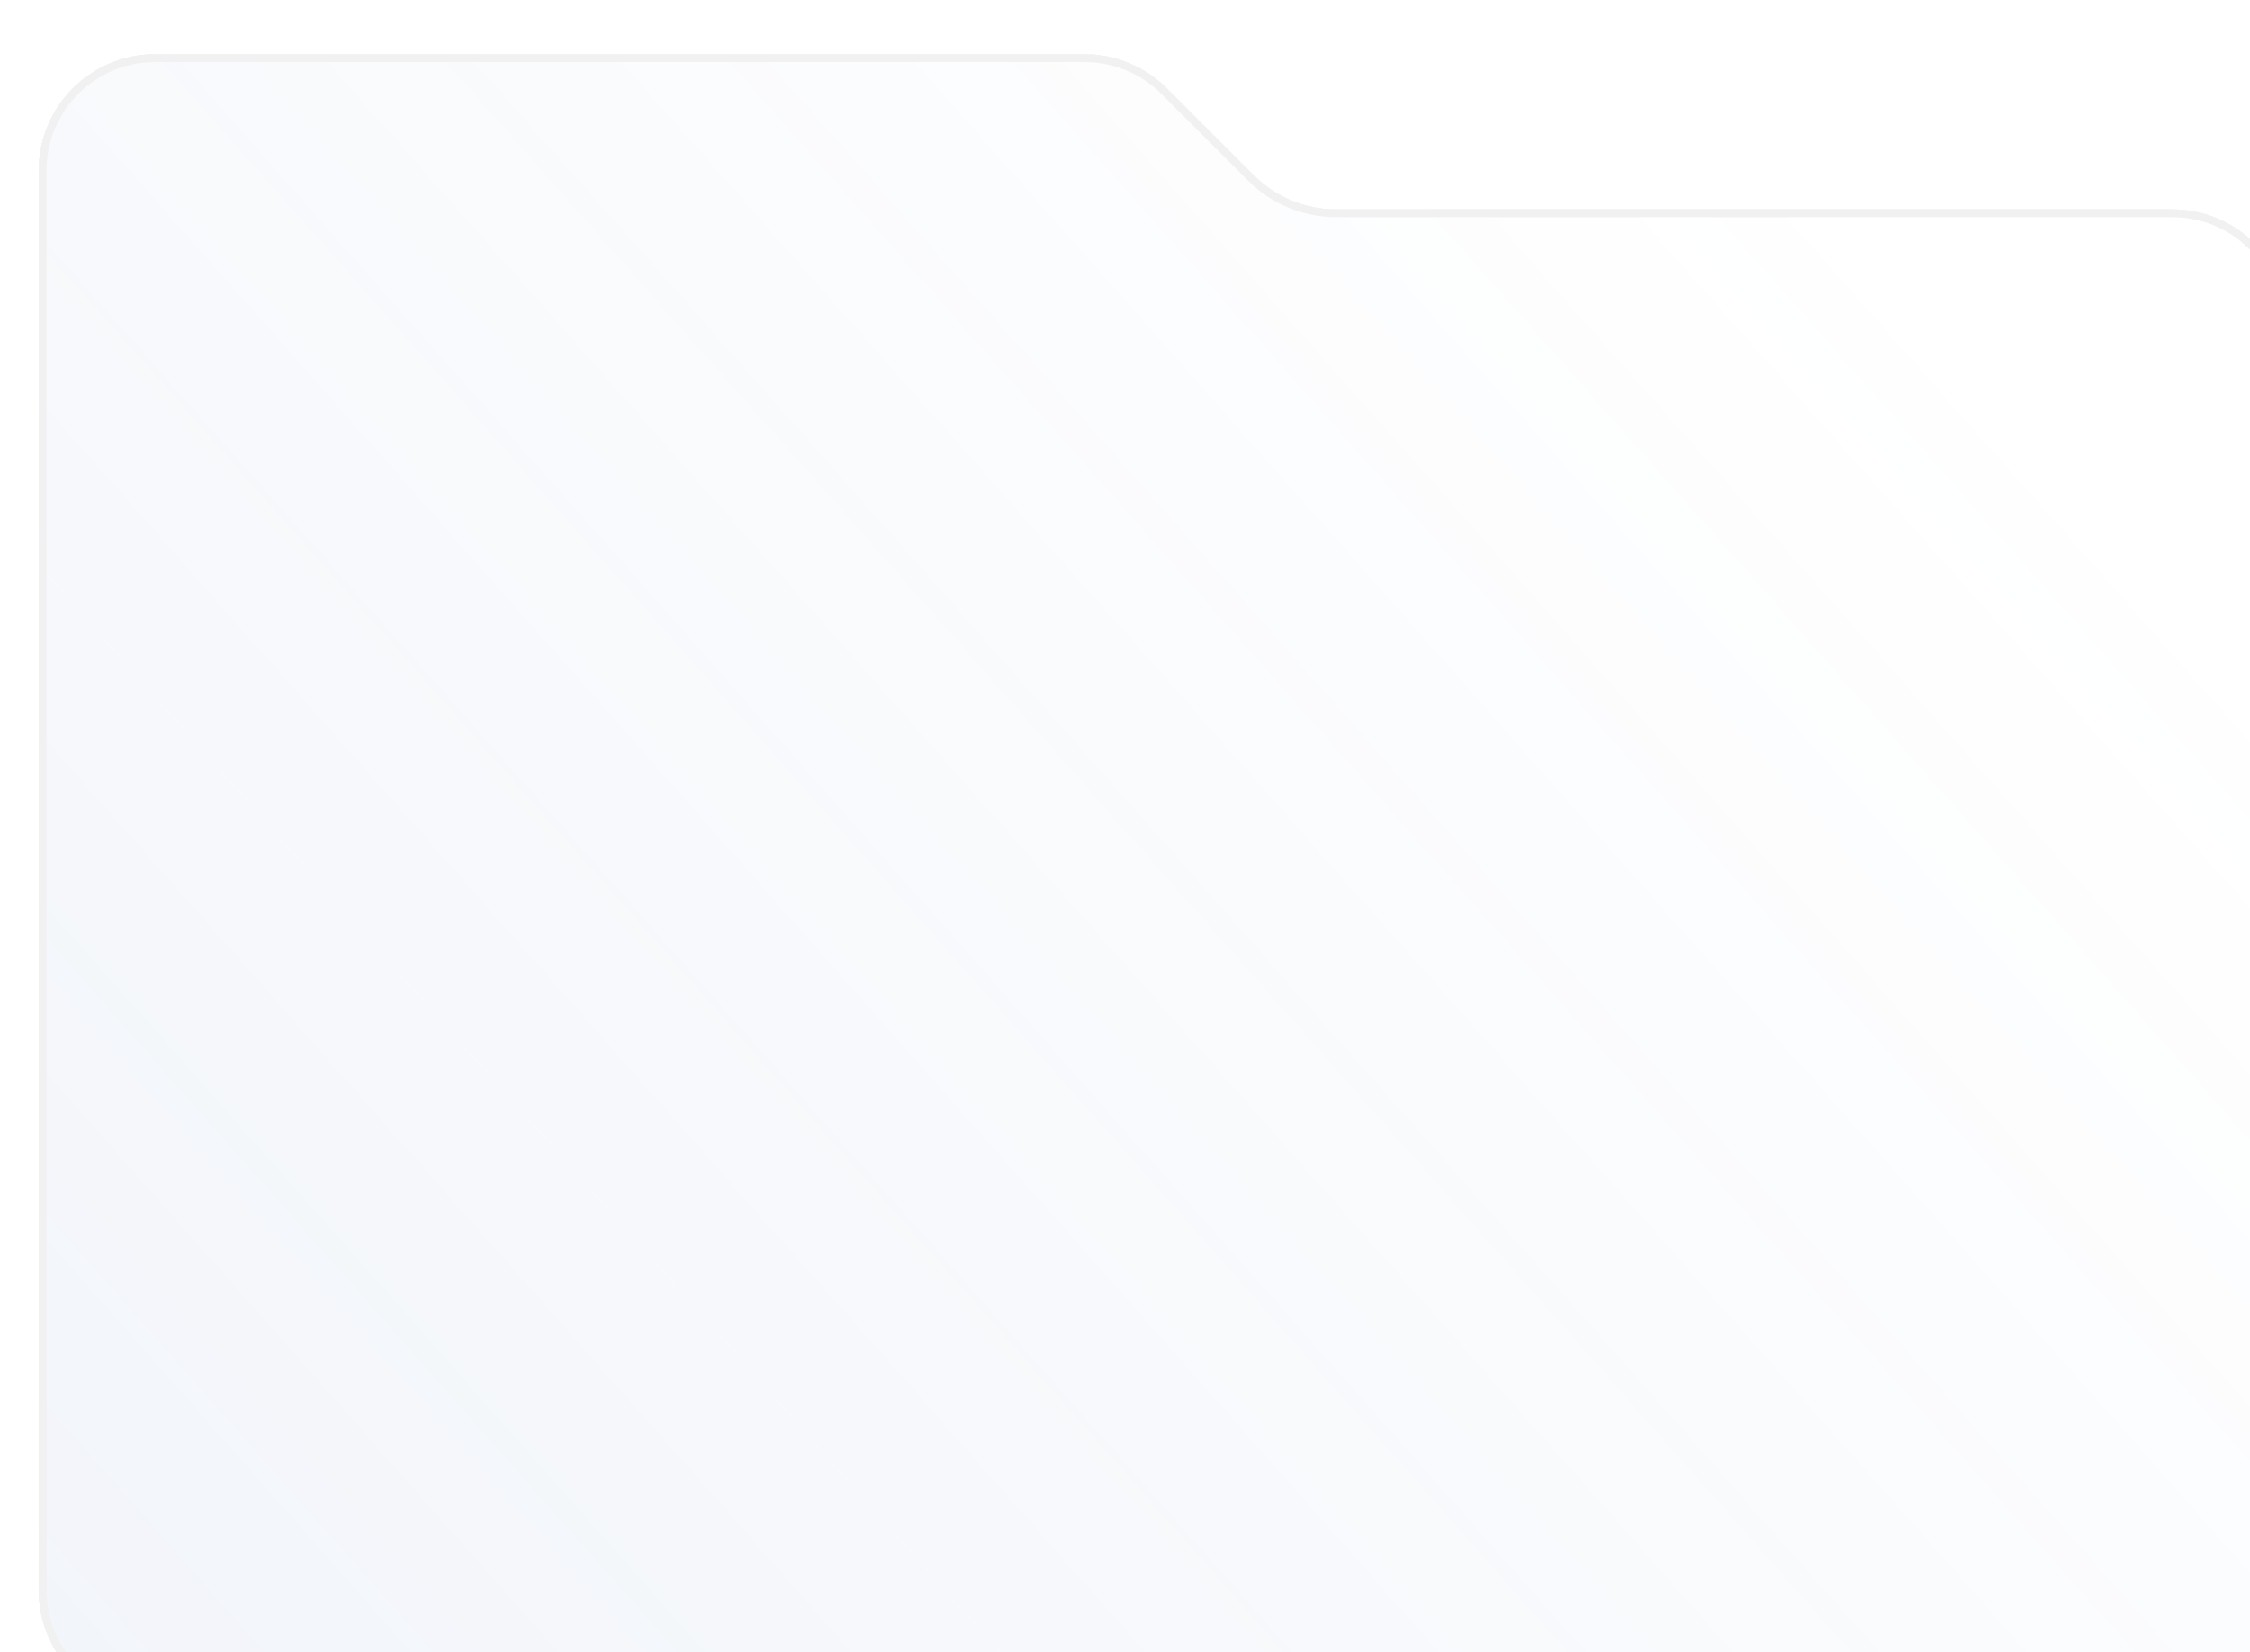 <?xml version="1.0" encoding="UTF-8"?> <svg xmlns="http://www.w3.org/2000/svg" viewBox="0 0 290 213" fill="none"><g filter="url(#filter0_in_10146_380)"><path d="M0 15C0 6.716 6.716 0 15 0H134.787C138.765 0 142.58 1.58 145.393 4.393L156.607 15.607C159.42 18.42 163.235 20 167.213 20H275C283.285 20 290 26.716 290 35V198C290 206.284 283.285 213 275 213H15C6.716 213 0 206.284 0 198V15Z" fill="#D9D9D9"></path><path d="M0 15C0 6.716 6.716 0 15 0H134.787C138.765 0 142.58 1.58 145.393 4.393L156.607 15.607C159.42 18.42 163.235 20 167.213 20H275C283.285 20 290 26.716 290 35V198C290 206.284 283.285 213 275 213H15C6.716 213 0 206.284 0 198V15Z" fill="white"></path><path d="M0 15C0 6.716 6.716 0 15 0H134.787C138.765 0 142.58 1.58 145.393 4.393L156.607 15.607C159.42 18.42 163.235 20 167.213 20H275C283.285 20 290 26.716 290 35V198C290 206.284 283.285 213 275 213H15C6.716 213 0 206.284 0 198V15Z" fill="url(#paint0_linear_10146_380)" fill-opacity="0.2"></path><path d="M15 0.5H134.787C138.633 0.5 142.321 2.028 145.04 4.747L156.253 15.96C159.16 18.867 163.102 20.5 167.213 20.5H275C283.007 20.5 289.5 26.992 289.5 35V198C289.5 206.008 283.007 212.5 275 212.5H15C6.992 212.5 0.5 206.008 0.5 198V15C0.5 6.992 6.992 0.5 15 0.5Z" stroke="#F1F1F1"></path></g><defs><filter id="filter0_in_10146_380" x="0" y="0" width="295" height="220" filterUnits="userSpaceOnUse" color-interpolation-filters="sRGB"><feFlood flood-opacity="0" result="BackgroundImageFix"></feFlood><feBlend mode="normal" in="SourceGraphic" in2="BackgroundImageFix" result="shape"></feBlend><feColorMatrix in="SourceAlpha" type="matrix" values="0 0 0 0 0 0 0 0 0 0 0 0 0 0 0 0 0 0 127 0" result="hardAlpha"></feColorMatrix><feOffset dx="5" dy="7"></feOffset><feGaussianBlur stdDeviation="5"></feGaussianBlur><feComposite in2="hardAlpha" operator="arithmetic" k2="-1" k3="1"></feComposite><feColorMatrix type="matrix" values="0 0 0 0 0 0 0 0 0 0 0 0 0 0 0 0 0 0 0.15 0"></feColorMatrix><feBlend mode="normal" in2="shape" result="effect1_innerShadow_10146_380"></feBlend><feTurbulence type="fractalNoise" baseFrequency="1 1" stitchTiles="stitch" numOctaves="3" result="noise" seed="9855"></feTurbulence><feColorMatrix in="noise" type="luminanceToAlpha" result="alphaNoise"></feColorMatrix><feComponentTransfer in="alphaNoise" result="coloredNoise1"><feFuncA type="discrete"></feFuncA></feComponentTransfer><feComposite operator="in" in2="effect1_innerShadow_10146_380" in="coloredNoise1" result="noise1Clipped"></feComposite><feFlood flood-color="rgba(255, 255, 255, 0.07)" result="color1Flood"></feFlood><feComposite operator="in" in2="noise1Clipped" in="color1Flood" result="color1"></feComposite><feMerge result="effect2_noise_10146_380"><feMergeNode in="effect1_innerShadow_10146_380"></feMergeNode><feMergeNode in="color1"></feMergeNode></feMerge></filter><linearGradient id="paint0_linear_10146_380" x1="1160" y1="80" x2="127.723" y2="992.183" gradientUnits="userSpaceOnUse"><stop offset="0.475" stop-color="#6284BF" stop-opacity="0"></stop><stop offset="1" stop-color="#6284BF"></stop></linearGradient></defs></svg> 
